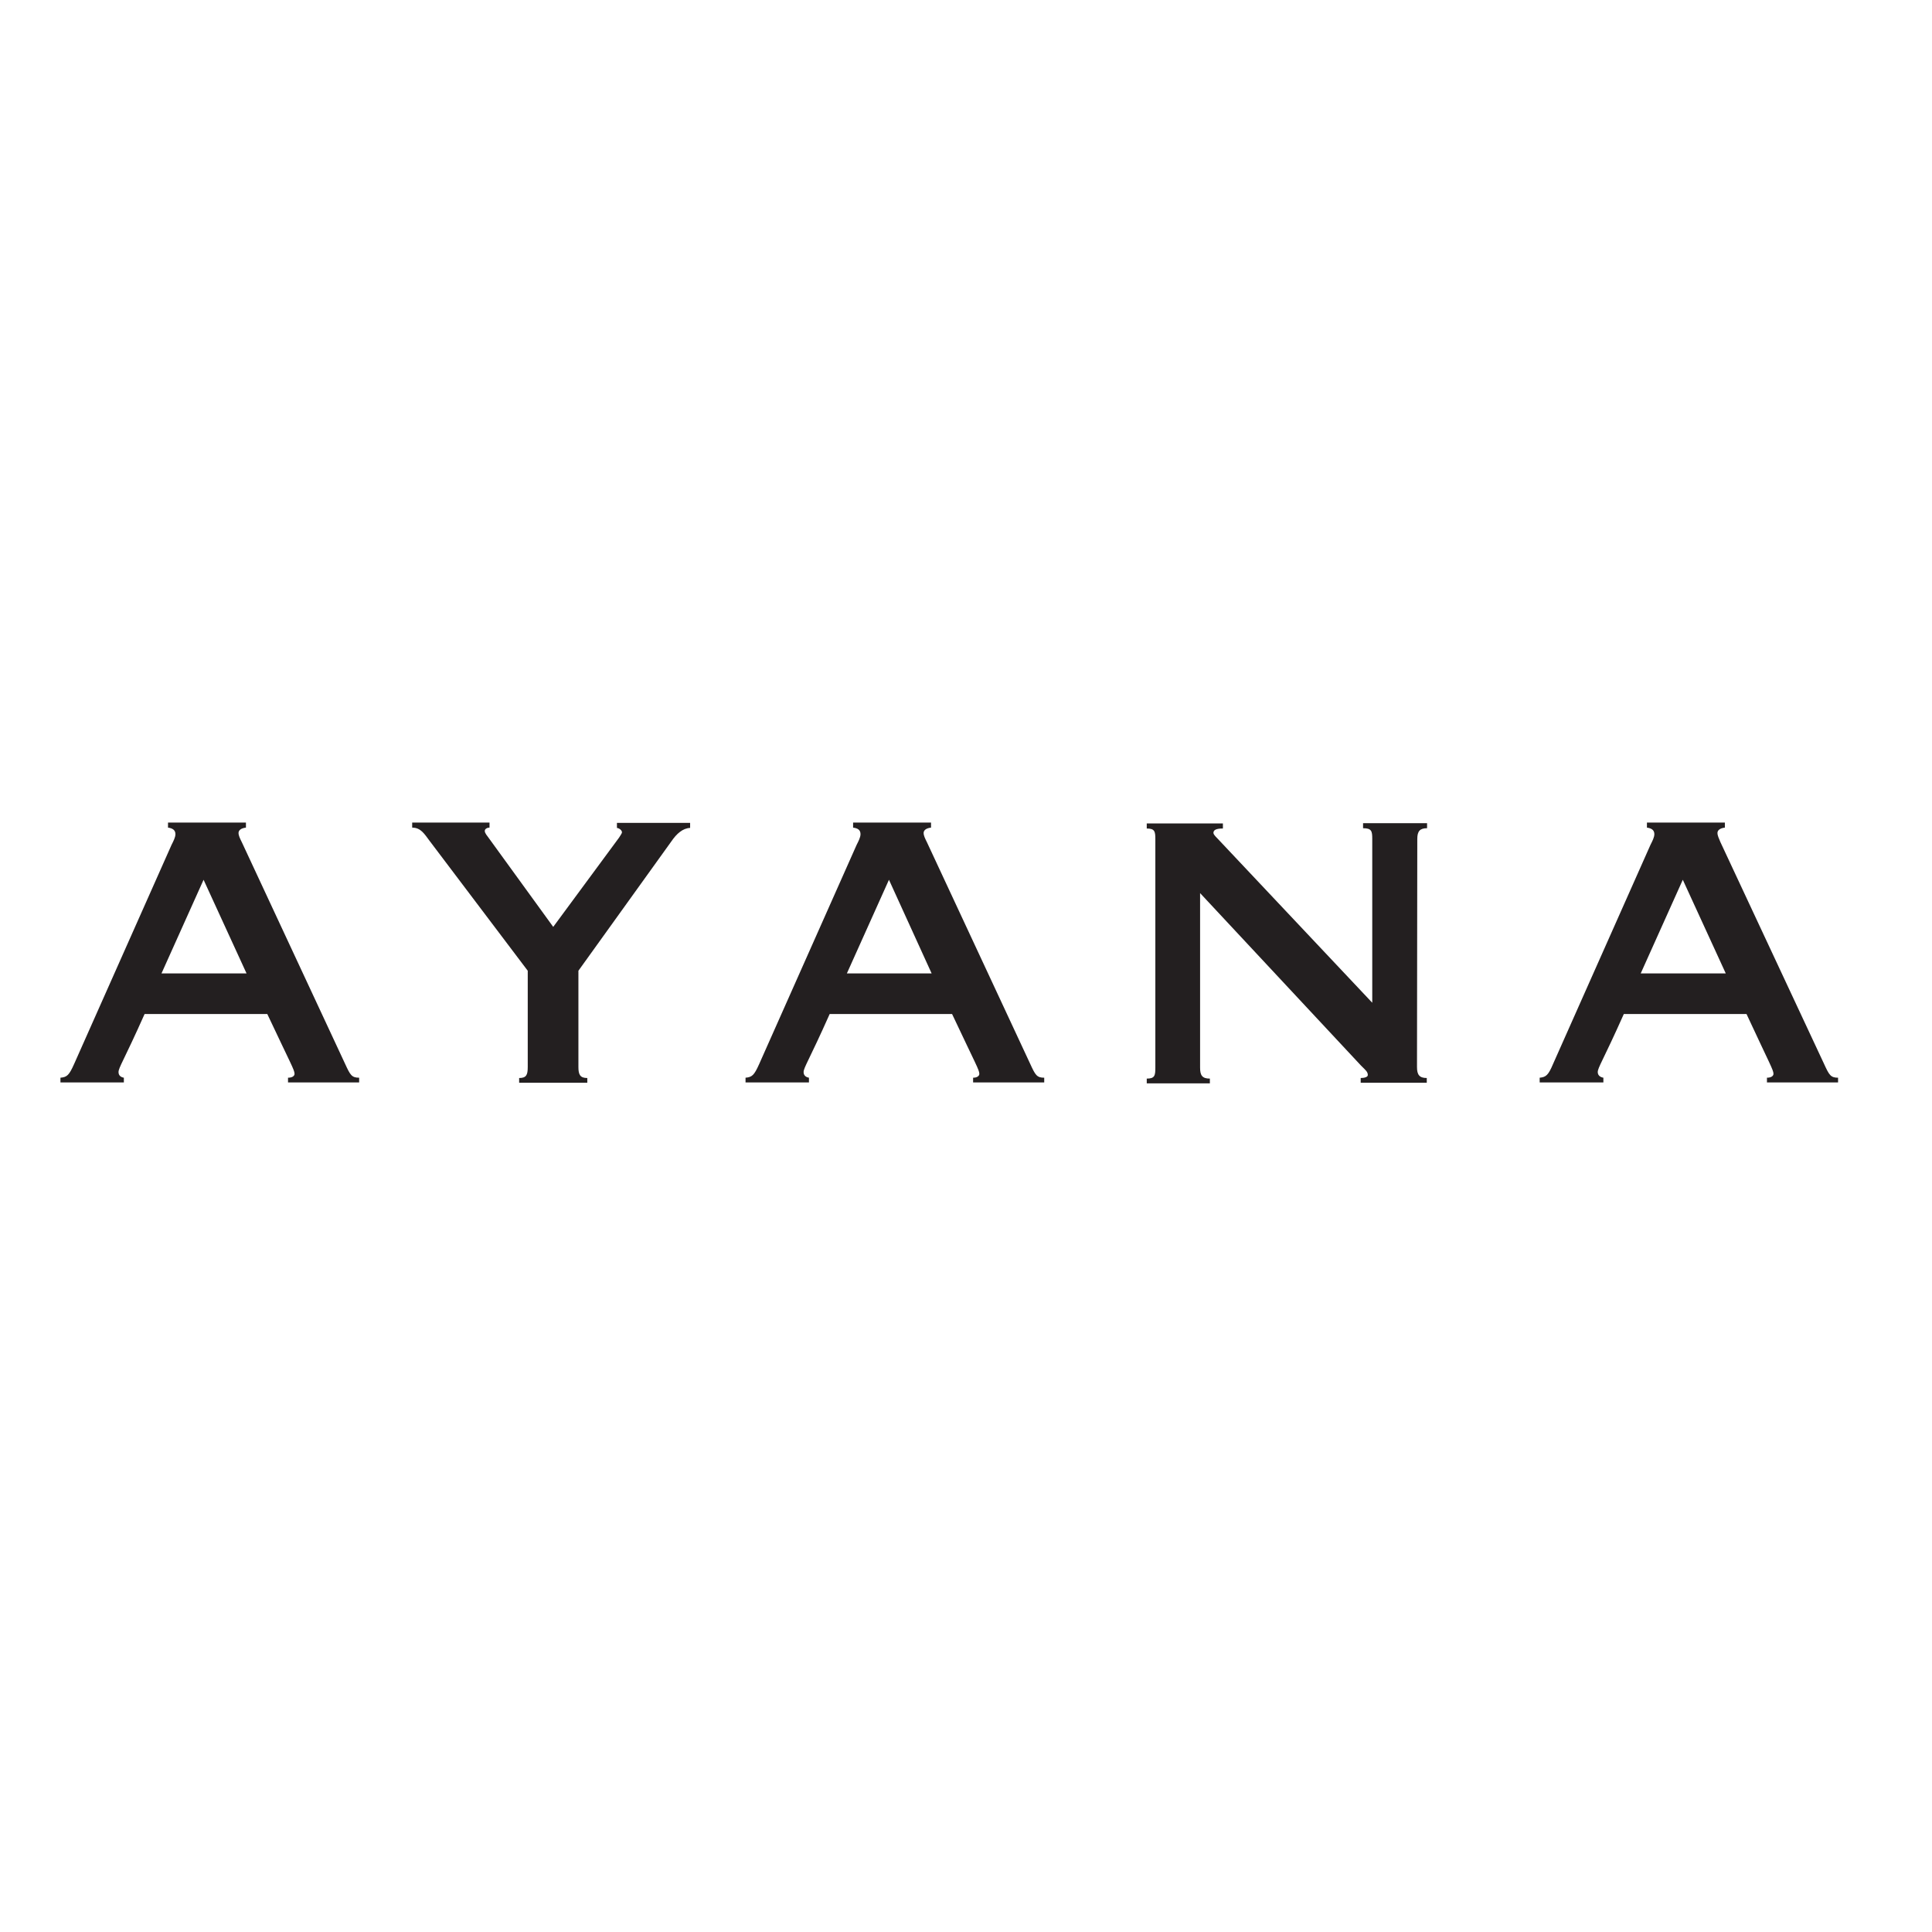 <?xml version="1.0" encoding="UTF-8"?> <svg xmlns="http://www.w3.org/2000/svg" xmlns:xlink="http://www.w3.org/1999/xlink" version="1.1" id="layer" x="0px" y="0px" viewBox="0 0 652 652" style="enable-background:new 0 0 652 652;" xml:space="preserve"> <style type="text/css"> .st0{fill:#231F20;} </style> <g> <path class="st0" d="M165.2,277.6v1.7c-0.9,0-1.6,0.5-1.6,1.1c0,0.8,0.7,1.5,1.7,2.9l21.4,29.5l22.2-30.1c0.5-0.8,1-1.5,1-1.8 c0-0.7-0.9-1.4-1.7-1.5v-1.7h24.7v1.7c-2.5,0.1-4.6,2-6.3,4.5l-31.4,43.7v32.5c0,2.6,0.6,3.7,3,3.7v1.6h-23v-1.6 c2.4,0,2.9-1,2.9-3.7v-32.5L145,283.8c-1.8-2.4-3-4.5-5.9-4.5v-1.7H165.2"></path> <path class="st0" d="M251.6,365.3v-1.6c2.2-0.2,2.9-0.8,4.6-4.6l32.9-74c0.6-1.2,1.3-2.5,1.3-3.6c0-1.4-0.9-2-2.5-2.2v-1.7h26.3 v1.7c-1.8,0.2-2.5,1-2.5,1.8c0,0.9,0.5,1.9,1.1,3.1l34.9,74.9c1.7,3.7,2.2,4.6,4.7,4.6v1.6h-24v-1.6c1.5,0,2.1-0.7,2.1-1.3 c0-1.3-1.1-3-9.2-20.2h-41.3c-7,15.7-8.8,18.1-8.8,19.6c0,1.1,0.7,1.7,1.8,1.9v1.6L251.6,365.3 M314.4,328.5L300,296.9l-14.2,31.6 C285.8,328.5,314.4,328.5,314.4,328.5z"></path> <path class="st0" d="M478.2,360.1c0,2.6,0.8,3.7,3.3,3.7v1.6h-22.3v-1.6c1.2,0,2.4-0.3,2.4-1c0-1.1-0.7-1.6-2.3-3.2l-54.3-58.2 v58.9c0,2.6,0.7,3.7,3.3,3.7v1.6H387v-1.6c2.7,0,2.9-1,2.9-3.7v-77.1c0-2.6-0.2-3.6-2.9-3.6v-1.7h25.7v1.7c-2.3,0-3.2,0.5-3.2,1.5 c0,0.4,0.5,1,1.3,1.8l52.3,55.5v-55.3c0-2.6-0.2-3.6-3.1-3.6v-1.7h21.6v1.7c-2.4,0-3.3,1-3.3,3.6L478.2,360.1"></path> <path class="st0" d="M519.6,365.3v-1.6c2.1-0.2,2.9-0.8,4.5-4.6l32.9-74c0.6-1.2,1.3-2.5,1.3-3.6c0-1.4-1-2-2.5-2.2v-1.7h26.3v1.7 c-1.8,0.2-2.5,1-2.5,1.8c0,0.9,0.5,1.9,1,3.1l35,74.9c1.7,3.7,2.2,4.6,4.7,4.6v1.6h-24v-1.6c1.6,0,2.2-0.7,2.2-1.3 c0-1.3-1.1-3-9.1-20.2H548c-7,15.7-8.8,18.1-8.8,19.6c0,1.1,0.8,1.7,1.9,1.9v1.6L519.6,365.3 M582.4,328.5l-14.5-31.6l-14.2,31.6 C553.7,328.5,582.4,328.5,582.4,328.5z"></path> <path class="st0" d="M20.4,365.3v-1.6c2.2-0.2,2.9-0.8,4.6-4.6l32.9-74c0.6-1.2,1.3-2.5,1.3-3.6c0-1.4-1-2-2.5-2.2v-1.7h26.3v1.7 c-1.8,0.2-2.5,1-2.5,1.8c0,0.9,0.5,1.9,1.1,3.1l34.9,74.9c1.7,3.7,2.2,4.6,4.7,4.6v1.6h-24v-1.6c1.6,0,2.2-0.7,2.2-1.3 c0-1.3-1.1-3-9.2-20.2H48.8c-7,15.7-8.8,18.1-8.8,19.6c0,1.1,0.7,1.7,1.8,1.9v1.6L20.4,365.3 M83.2,328.5l-14.5-31.6l-14.2,31.6 C54.5,328.5,83.2,328.5,83.2,328.5z"></path> </g> </svg> 